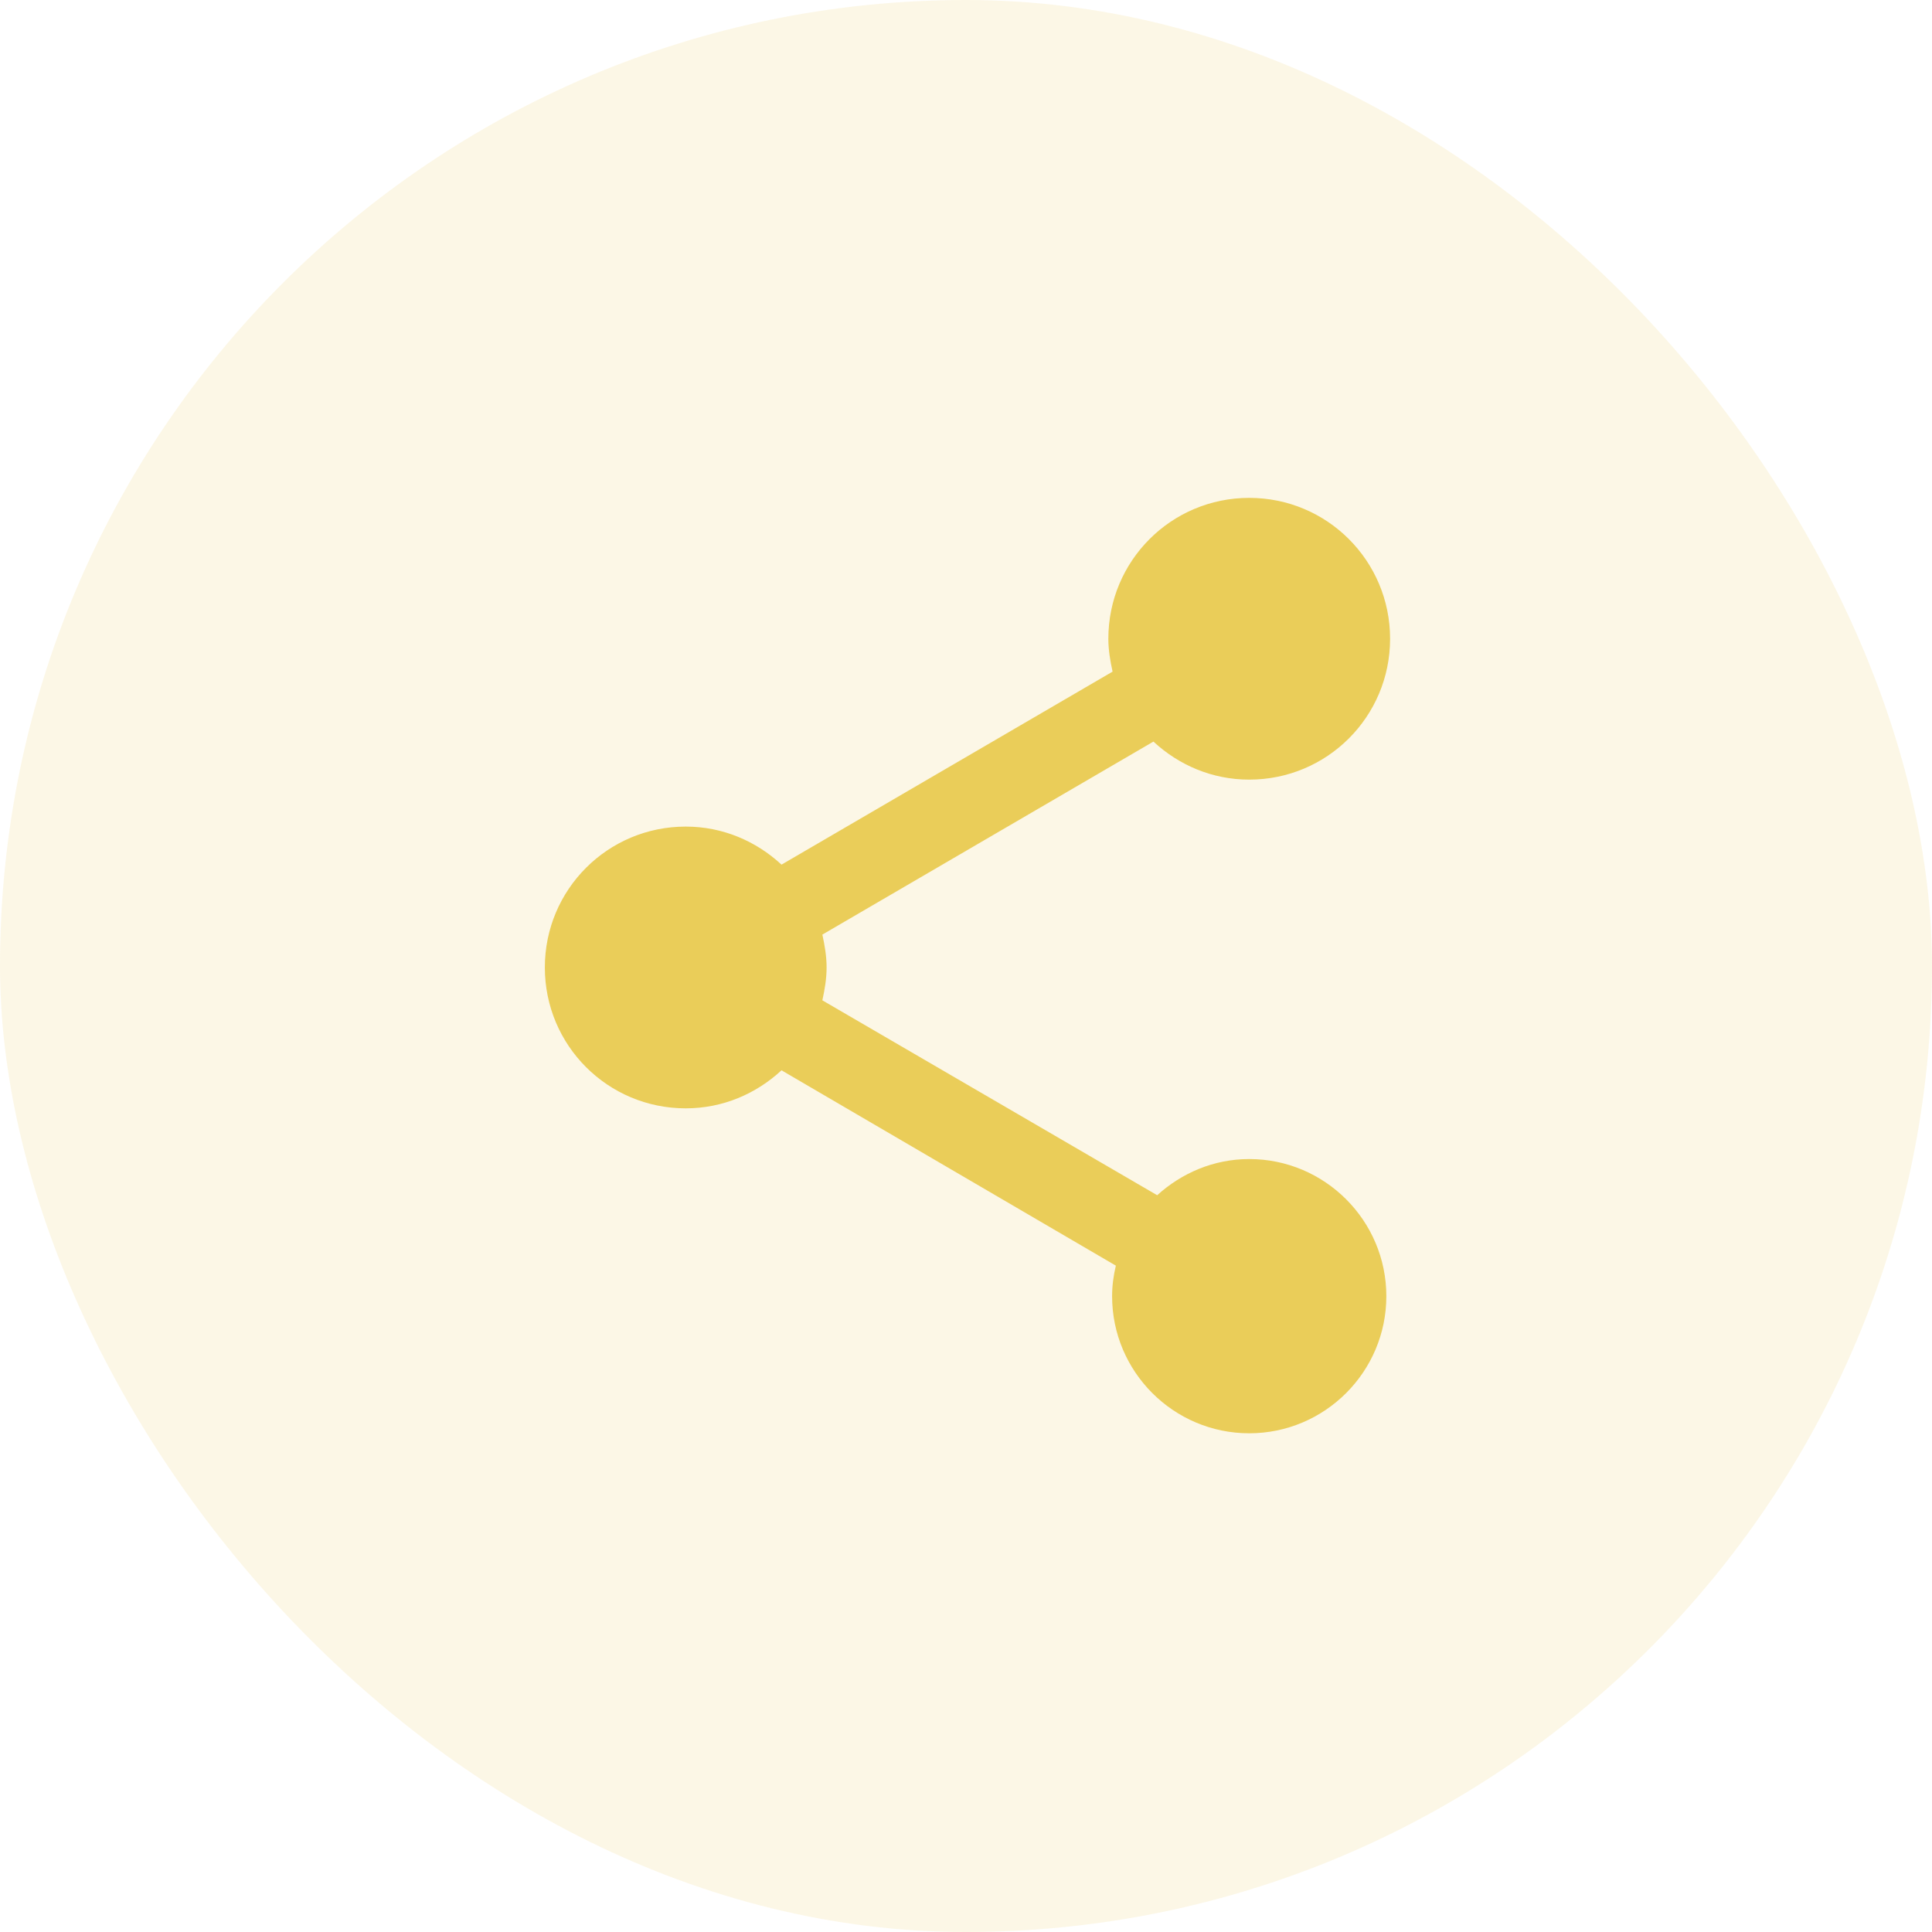 <svg width="90" height="90" viewBox="0 0 90 90" fill="none" xmlns="http://www.w3.org/2000/svg">
<rect width="90" height="90" rx="45" fill="#EACD59" fill-opacity="0.15"/>
<path d="M58.193 53.993C56.531 53.993 55.043 54.65 53.906 55.678L38.309 46.599C38.418 46.096 38.506 45.593 38.506 45.068C38.506 44.543 38.418 44.04 38.309 43.537L53.731 34.546C54.912 35.64 56.465 36.318 58.193 36.318C61.824 36.318 64.756 33.387 64.756 29.756C64.756 26.125 61.824 23.193 58.193 23.193C54.562 23.193 51.631 26.125 51.631 29.756C51.631 30.281 51.718 30.784 51.828 31.287L36.406 40.278C35.224 39.184 33.671 38.506 31.943 38.506C28.312 38.506 25.381 41.437 25.381 45.068C25.381 48.7 28.312 51.631 31.943 51.631C33.671 51.631 35.224 50.953 36.406 49.859L51.981 58.959C51.871 59.418 51.806 59.9 51.806 60.381C51.806 63.903 54.671 66.768 58.193 66.768C61.715 66.768 64.581 63.903 64.581 60.381C64.581 56.859 61.715 53.993 58.193 53.993Z" fill="#EACD59"/>
</svg>

